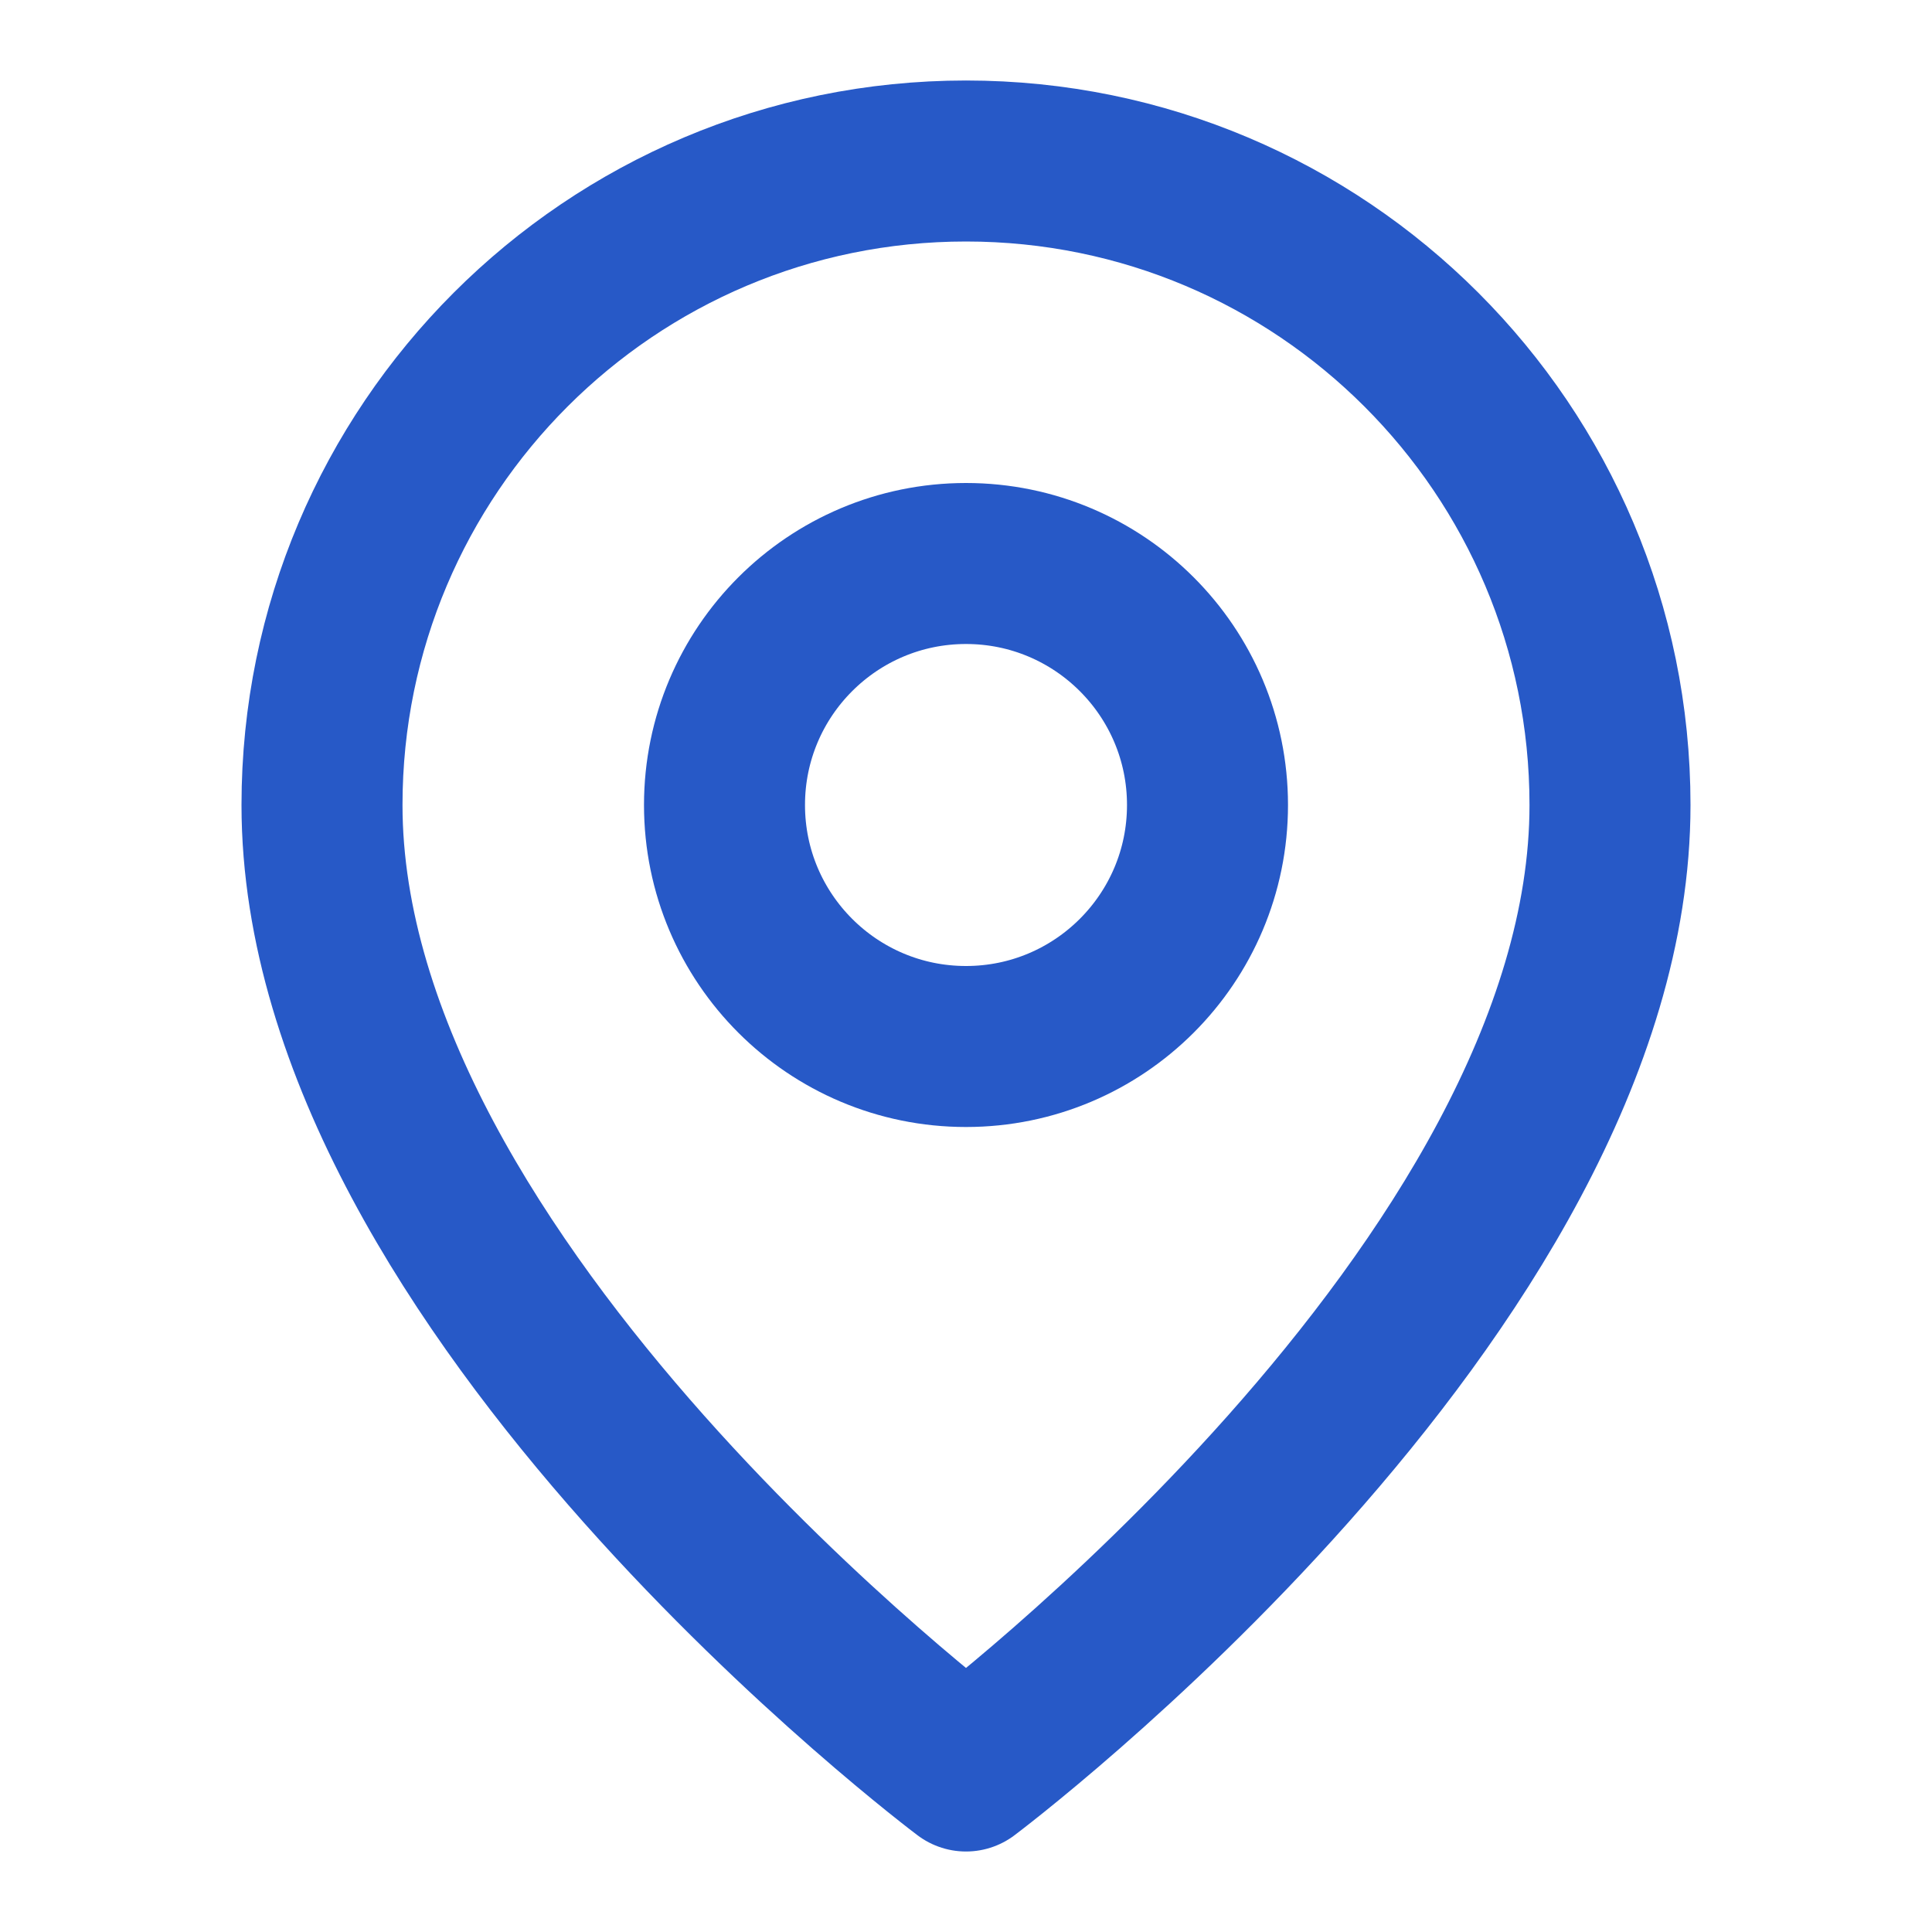 <?xml version="1.0" encoding="UTF-8"?>
<svg width="24" height="24" viewBox="0 0 24 24" fill="none" xmlns="http://www.w3.org/2000/svg">
  <path d="M12 22C12 22 20 16 20 10C20 5.582 16.418 2 12 2C7.582 2 4 5.582 4 10C4 16 12 22 12 22Z" stroke="#2759C7" stroke-width="2" stroke-linecap="round" stroke-linejoin="round"/>
  <circle cx="12" cy="10" r="3" stroke="#2759C7" stroke-width="2"/>
</svg>